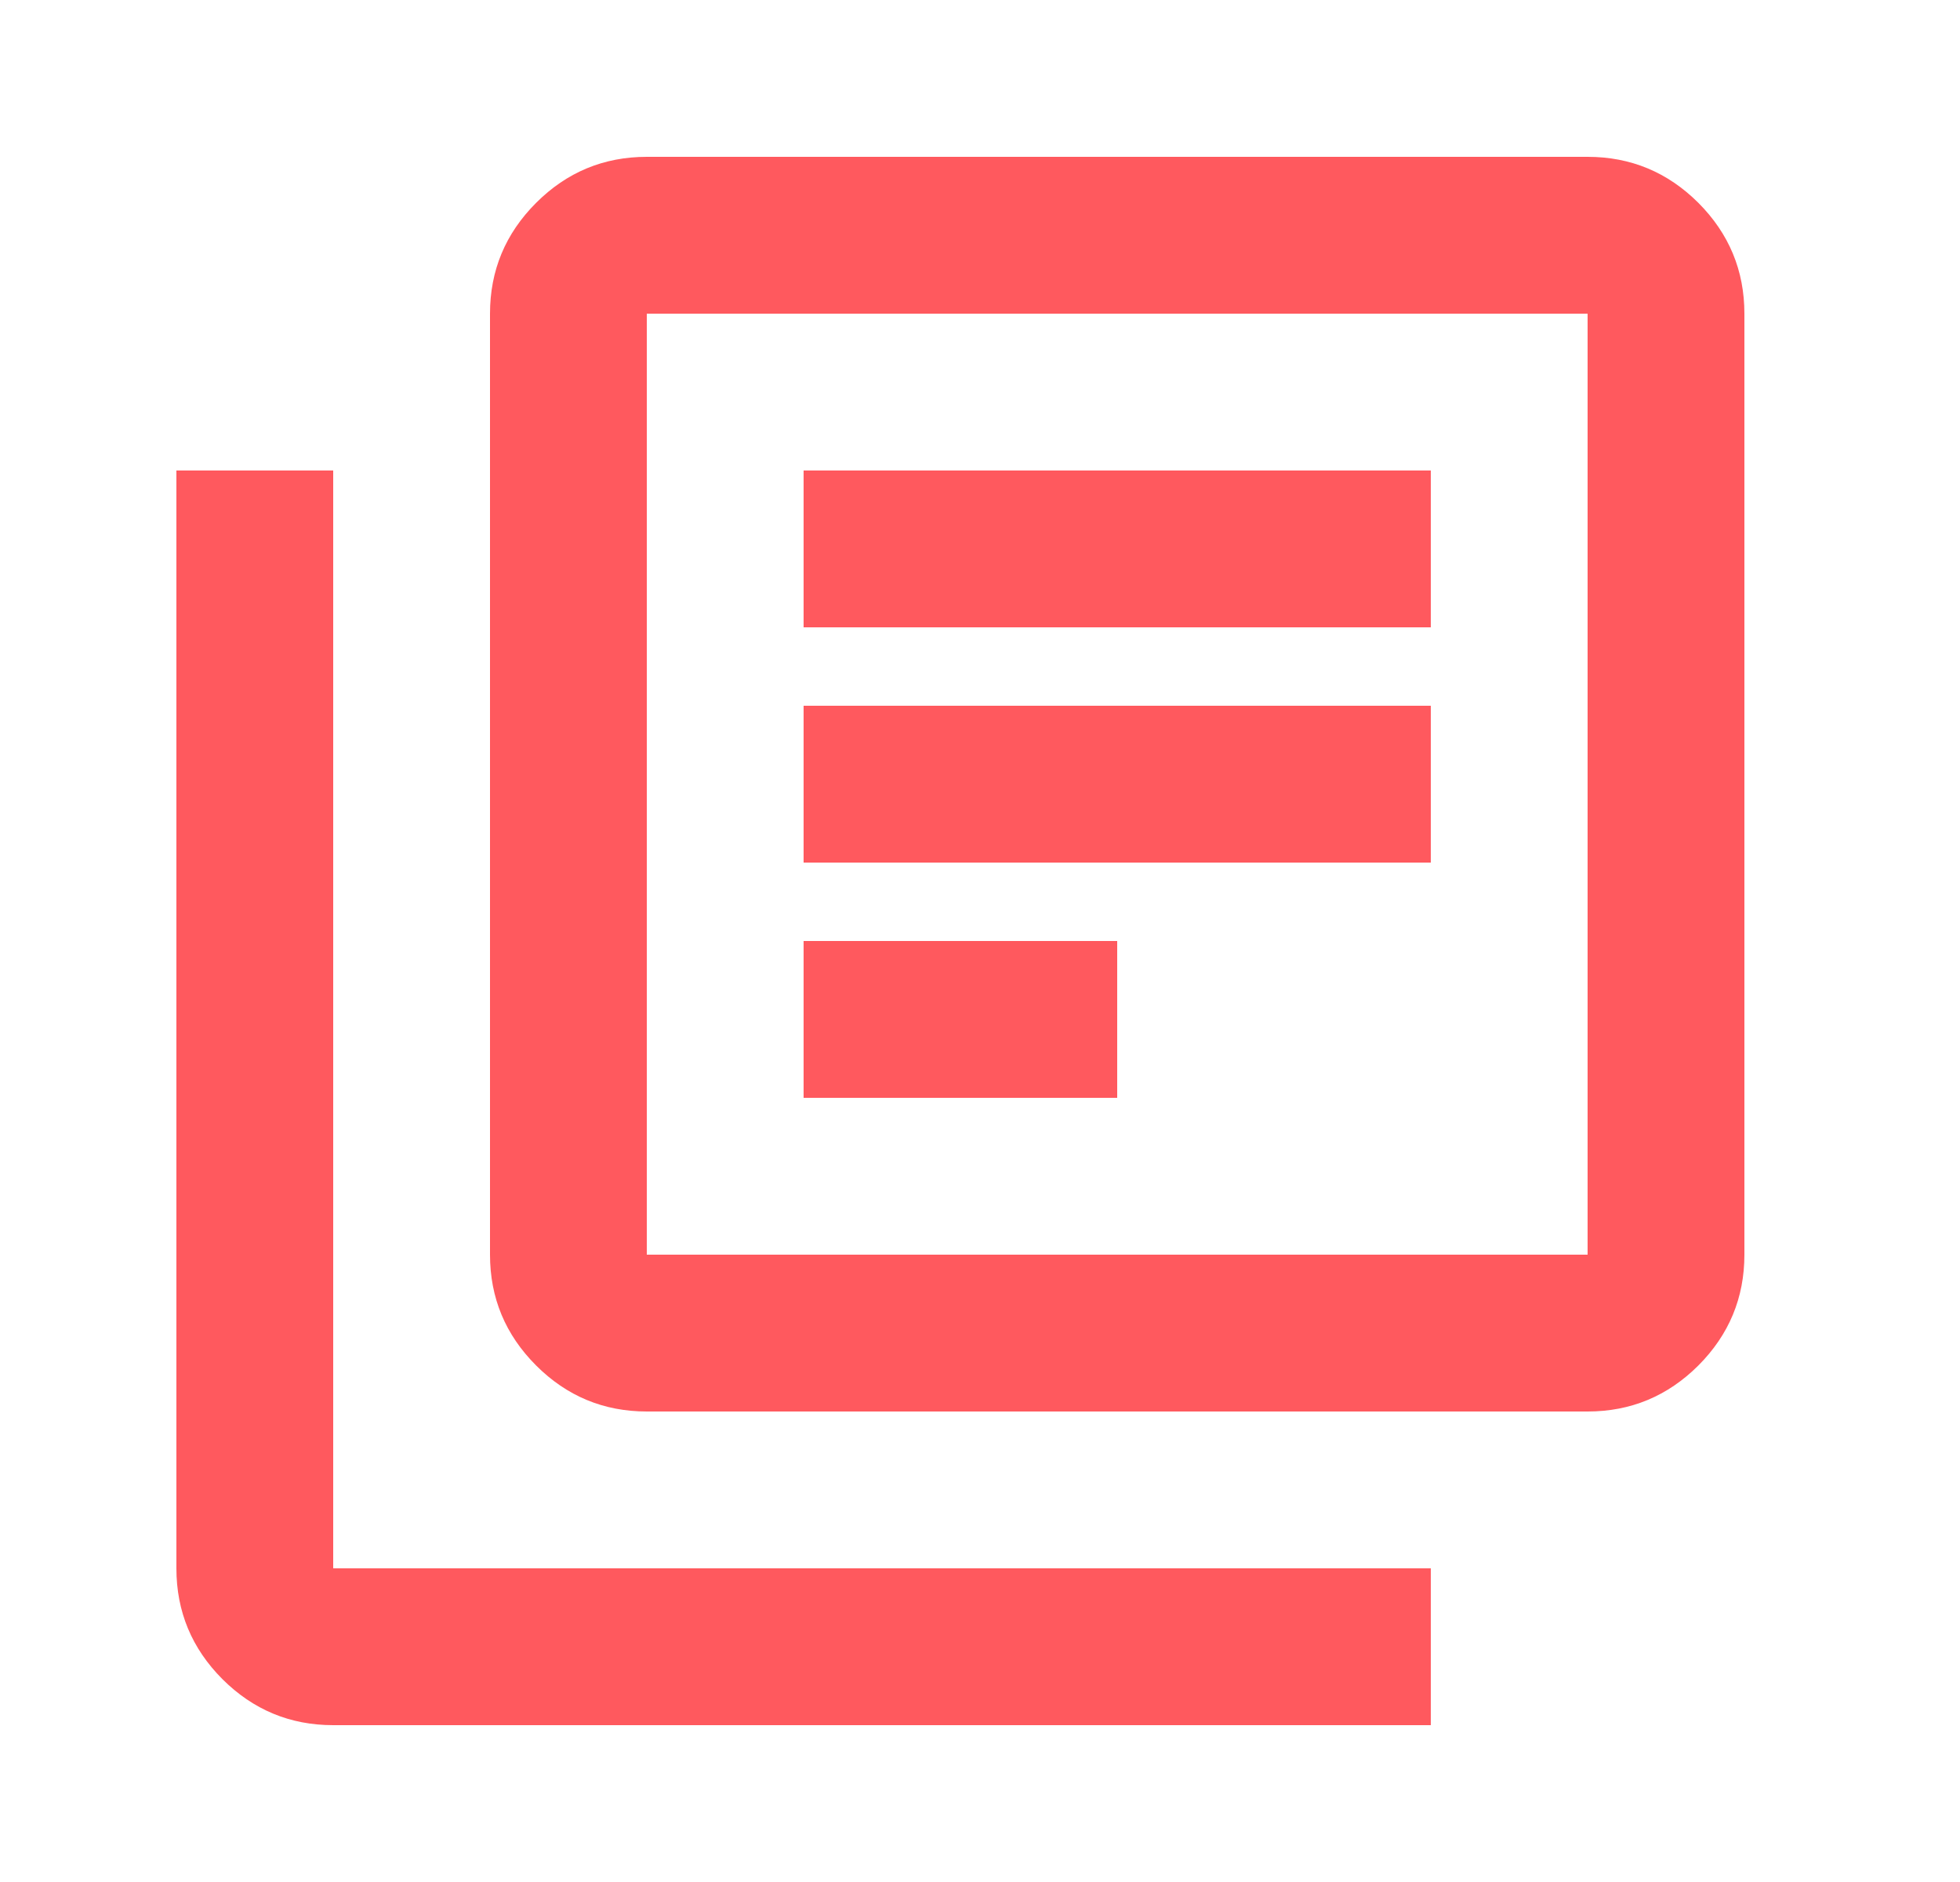 <svg width="25" height="24" viewBox="0 0 25 24" fill="none" xmlns="http://www.w3.org/2000/svg">
<mask id="mask0_744_16045" style="mask-type:alpha" maskUnits="userSpaceOnUse" x="0" y="0" width="25" height="24">
<rect x="0.25" width="24" height="24" fill="#FF595E"/>
</mask>
<g mask="url(#mask0_744_16045)">
<path d="M10.25 14H14.25V12H10.25V14ZM10.25 11H18.25V9H10.25V11ZM10.25 8H18.25V6H10.25V8ZM8.25 18C7.7 18 7.229 17.804 6.838 17.413C6.446 17.021 6.25 16.55 6.25 16V4C6.25 3.45 6.446 2.979 6.838 2.587C7.229 2.196 7.7 2 8.25 2H20.25C20.8 2 21.271 2.196 21.663 2.587C22.054 2.979 22.25 3.45 22.25 4V16C22.25 16.55 22.054 17.021 21.663 17.413C21.271 17.804 20.8 18 20.25 18H8.25ZM8.25 16H20.25V4H8.25V16ZM4.25 22C3.7 22 3.229 21.804 2.837 21.413C2.446 21.021 2.25 20.55 2.25 20V6H4.25V20H18.25V22H4.25Z" fill="#FF595E"/>
</g>
</svg>
